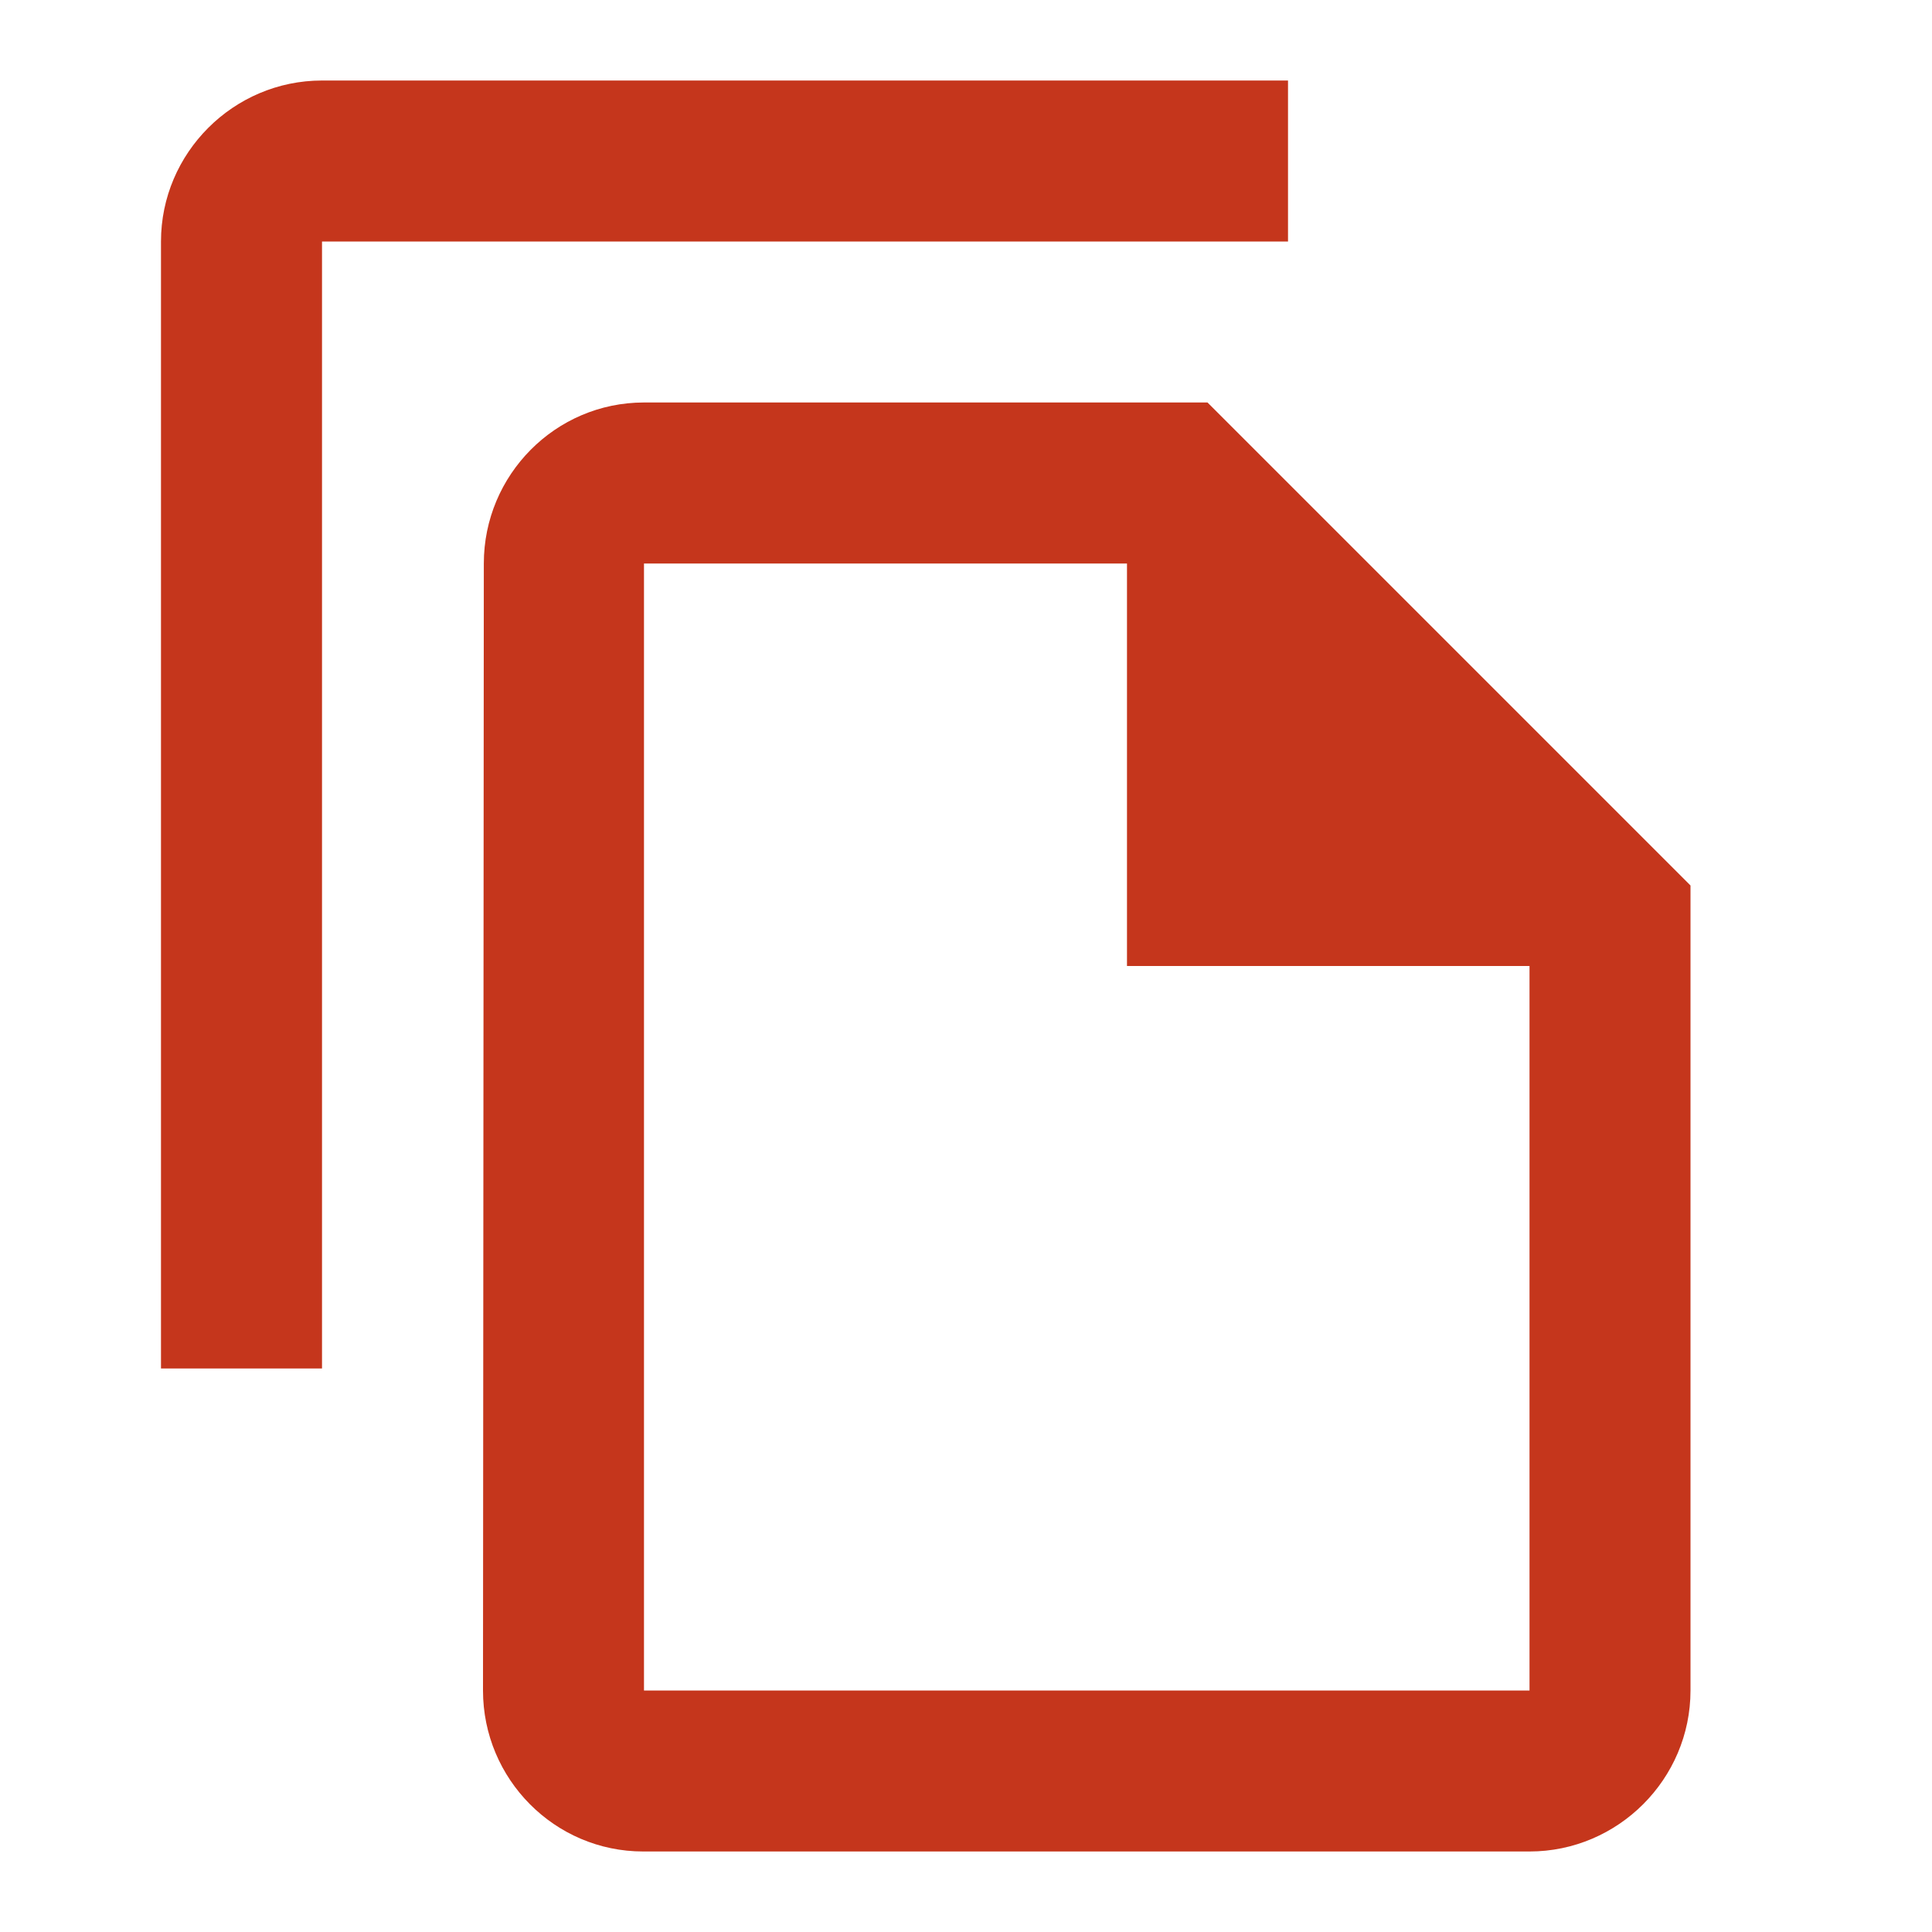 <svg width="40" height="40" viewBox="0 0 40 40" fill="none" xmlns="http://www.w3.org/2000/svg">
<path d="M26.667 1.667H6.667C4.833 1.667 3.333 3.167 3.333 5V28.333H6.667V5H26.667V1.667ZM25 8.333H13.333C11.5 8.333 10.017 9.833 10.017 11.667L10 35C10 36.833 11.483 38.333 13.317 38.333H31.667C33.5 38.333 35 36.833 35 35V18.333L25 8.333ZM13.333 35V11.667H23.333V20H31.667V35H13.333Z" fill="#C5361C"/>
</svg>
